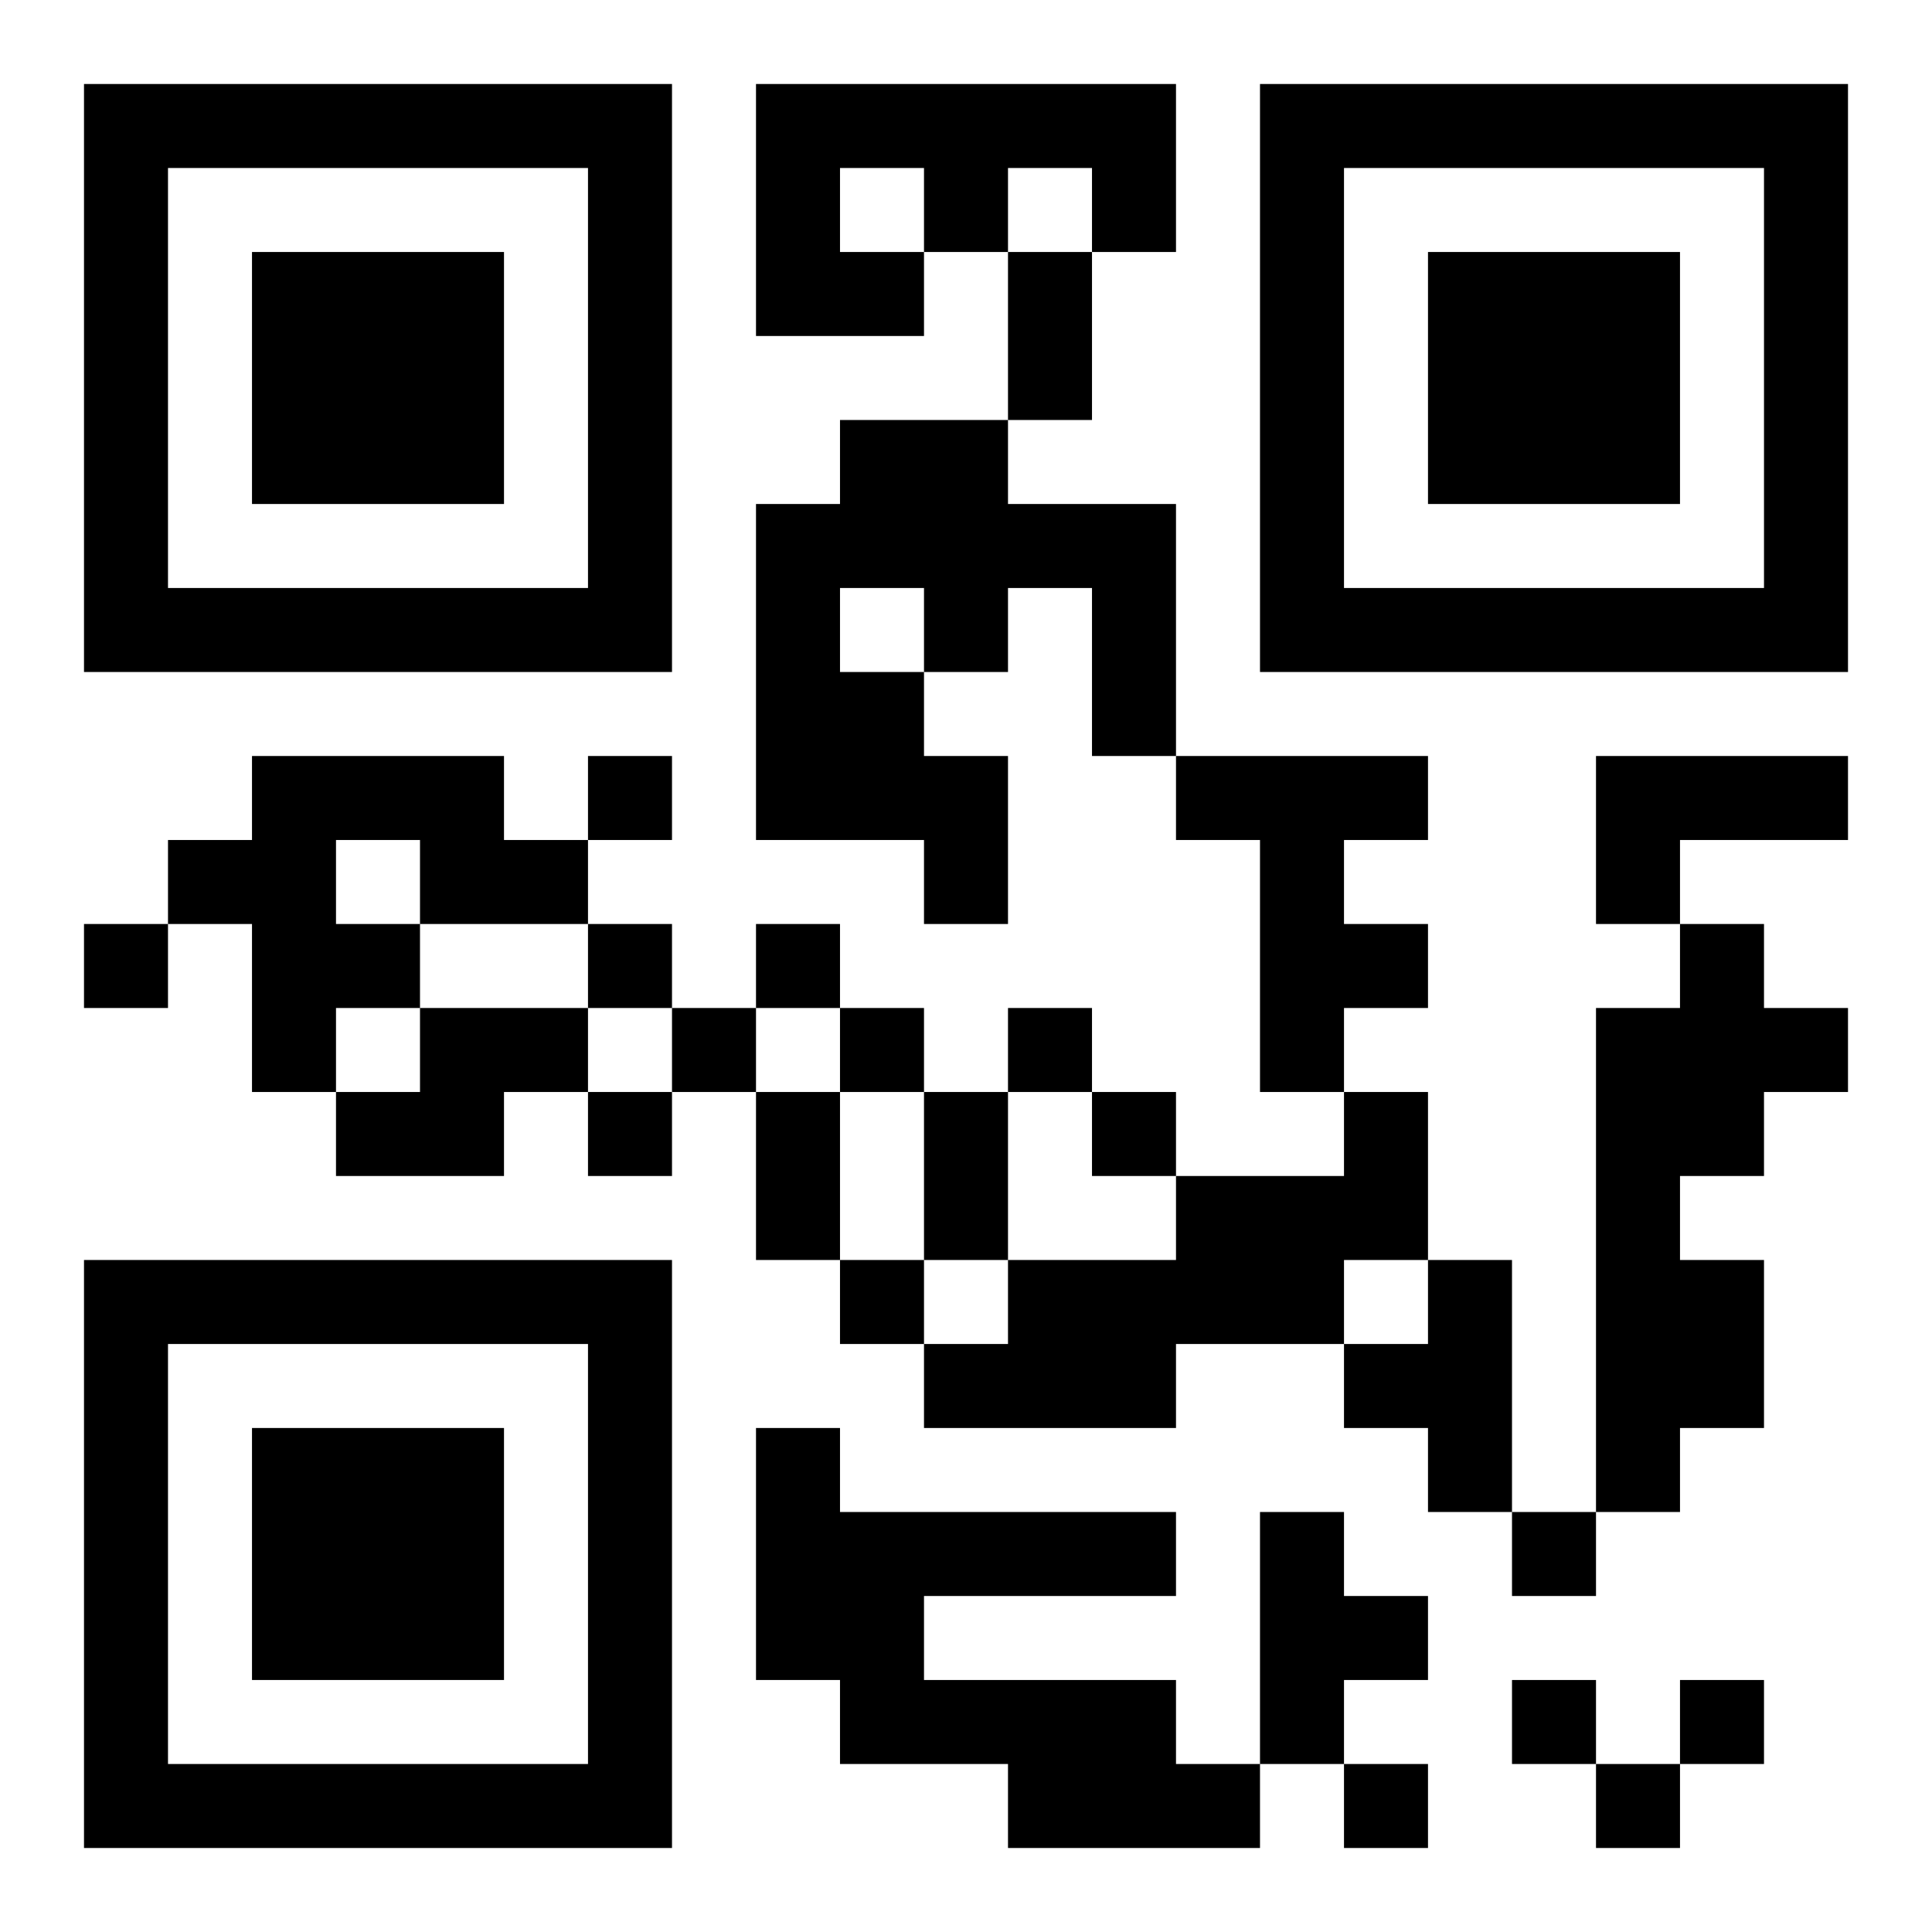 <?xml version="1.0" encoding="UTF-8"?>
<!DOCTYPE svg PUBLIC "-//W3C//DTD SVG 1.1//EN" "http://www.w3.org/Graphics/SVG/1.1/DTD/svg11.dtd">
<svg xmlns="http://www.w3.org/2000/svg" version="1.1" viewBox="0 0 23 23" stroke="none">
	<rect width="100%" height="100%" fill="#ffffff"/>
	<path d="M1,1h7v1h-7z M9,1h5v1h-5z M15,1h7v1h-7z M1,2h1v6h-1z M7,2h1v6h-1z M9,2h1v2h-1z M11,2h1v1h-1z M13,2h1v1h-1z M15,2h1v6h-1z M21,2h1v6h-1z M3,3h3v3h-3z M10,3h1v1h-1z M12,3h1v2h-1z M17,3h3v3h-3z M10,5h2v2h-2z M9,6h1v4h-1z M12,6h2v1h-2z M2,7h5v1h-5z M11,7h1v1h-1z M13,7h1v2h-1z M16,7h5v1h-5z M10,8h1v2h-1z M3,9h1v4h-1z M4,9h2v1h-2z M7,9h1v1h-1z M11,9h1v2h-1z M14,9h3v1h-3z M19,9h3v1h-3z M2,10h1v1h-1z M5,10h2v1h-2z M15,10h1v3h-1z M19,10h1v1h-1z M1,11h1v1h-1z M4,11h1v1h-1z M7,11h1v1h-1z M9,11h1v1h-1z M16,11h1v1h-1z M20,11h1v3h-1z M5,12h2v1h-2z M8,12h1v1h-1z M10,12h1v1h-1z M12,12h1v1h-1z M19,12h1v6h-1z M21,12h1v1h-1z M4,13h2v1h-2z M7,13h1v1h-1z M9,13h1v2h-1z M11,13h1v2h-1z M13,13h1v1h-1z M16,13h1v2h-1z M14,14h2v2h-2z M1,15h7v1h-7z M10,15h1v1h-1z M12,15h2v2h-2z M17,15h1v3h-1z M20,15h1v2h-1z M1,16h1v6h-1z M7,16h1v6h-1z M11,16h1v1h-1z M16,16h1v1h-1z M3,17h3v3h-3z M9,17h1v3h-1z M10,18h4v1h-4z M15,18h1v3h-1z M18,18h1v1h-1z M10,19h1v2h-1z M16,19h1v1h-1z M11,20h3v1h-3z M18,20h1v1h-1z M20,20h1v1h-1z M2,21h5v1h-5z M12,21h3v1h-3z M16,21h1v1h-1z M19,21h1v1h-1z" fill="#000000"/>
</svg>
